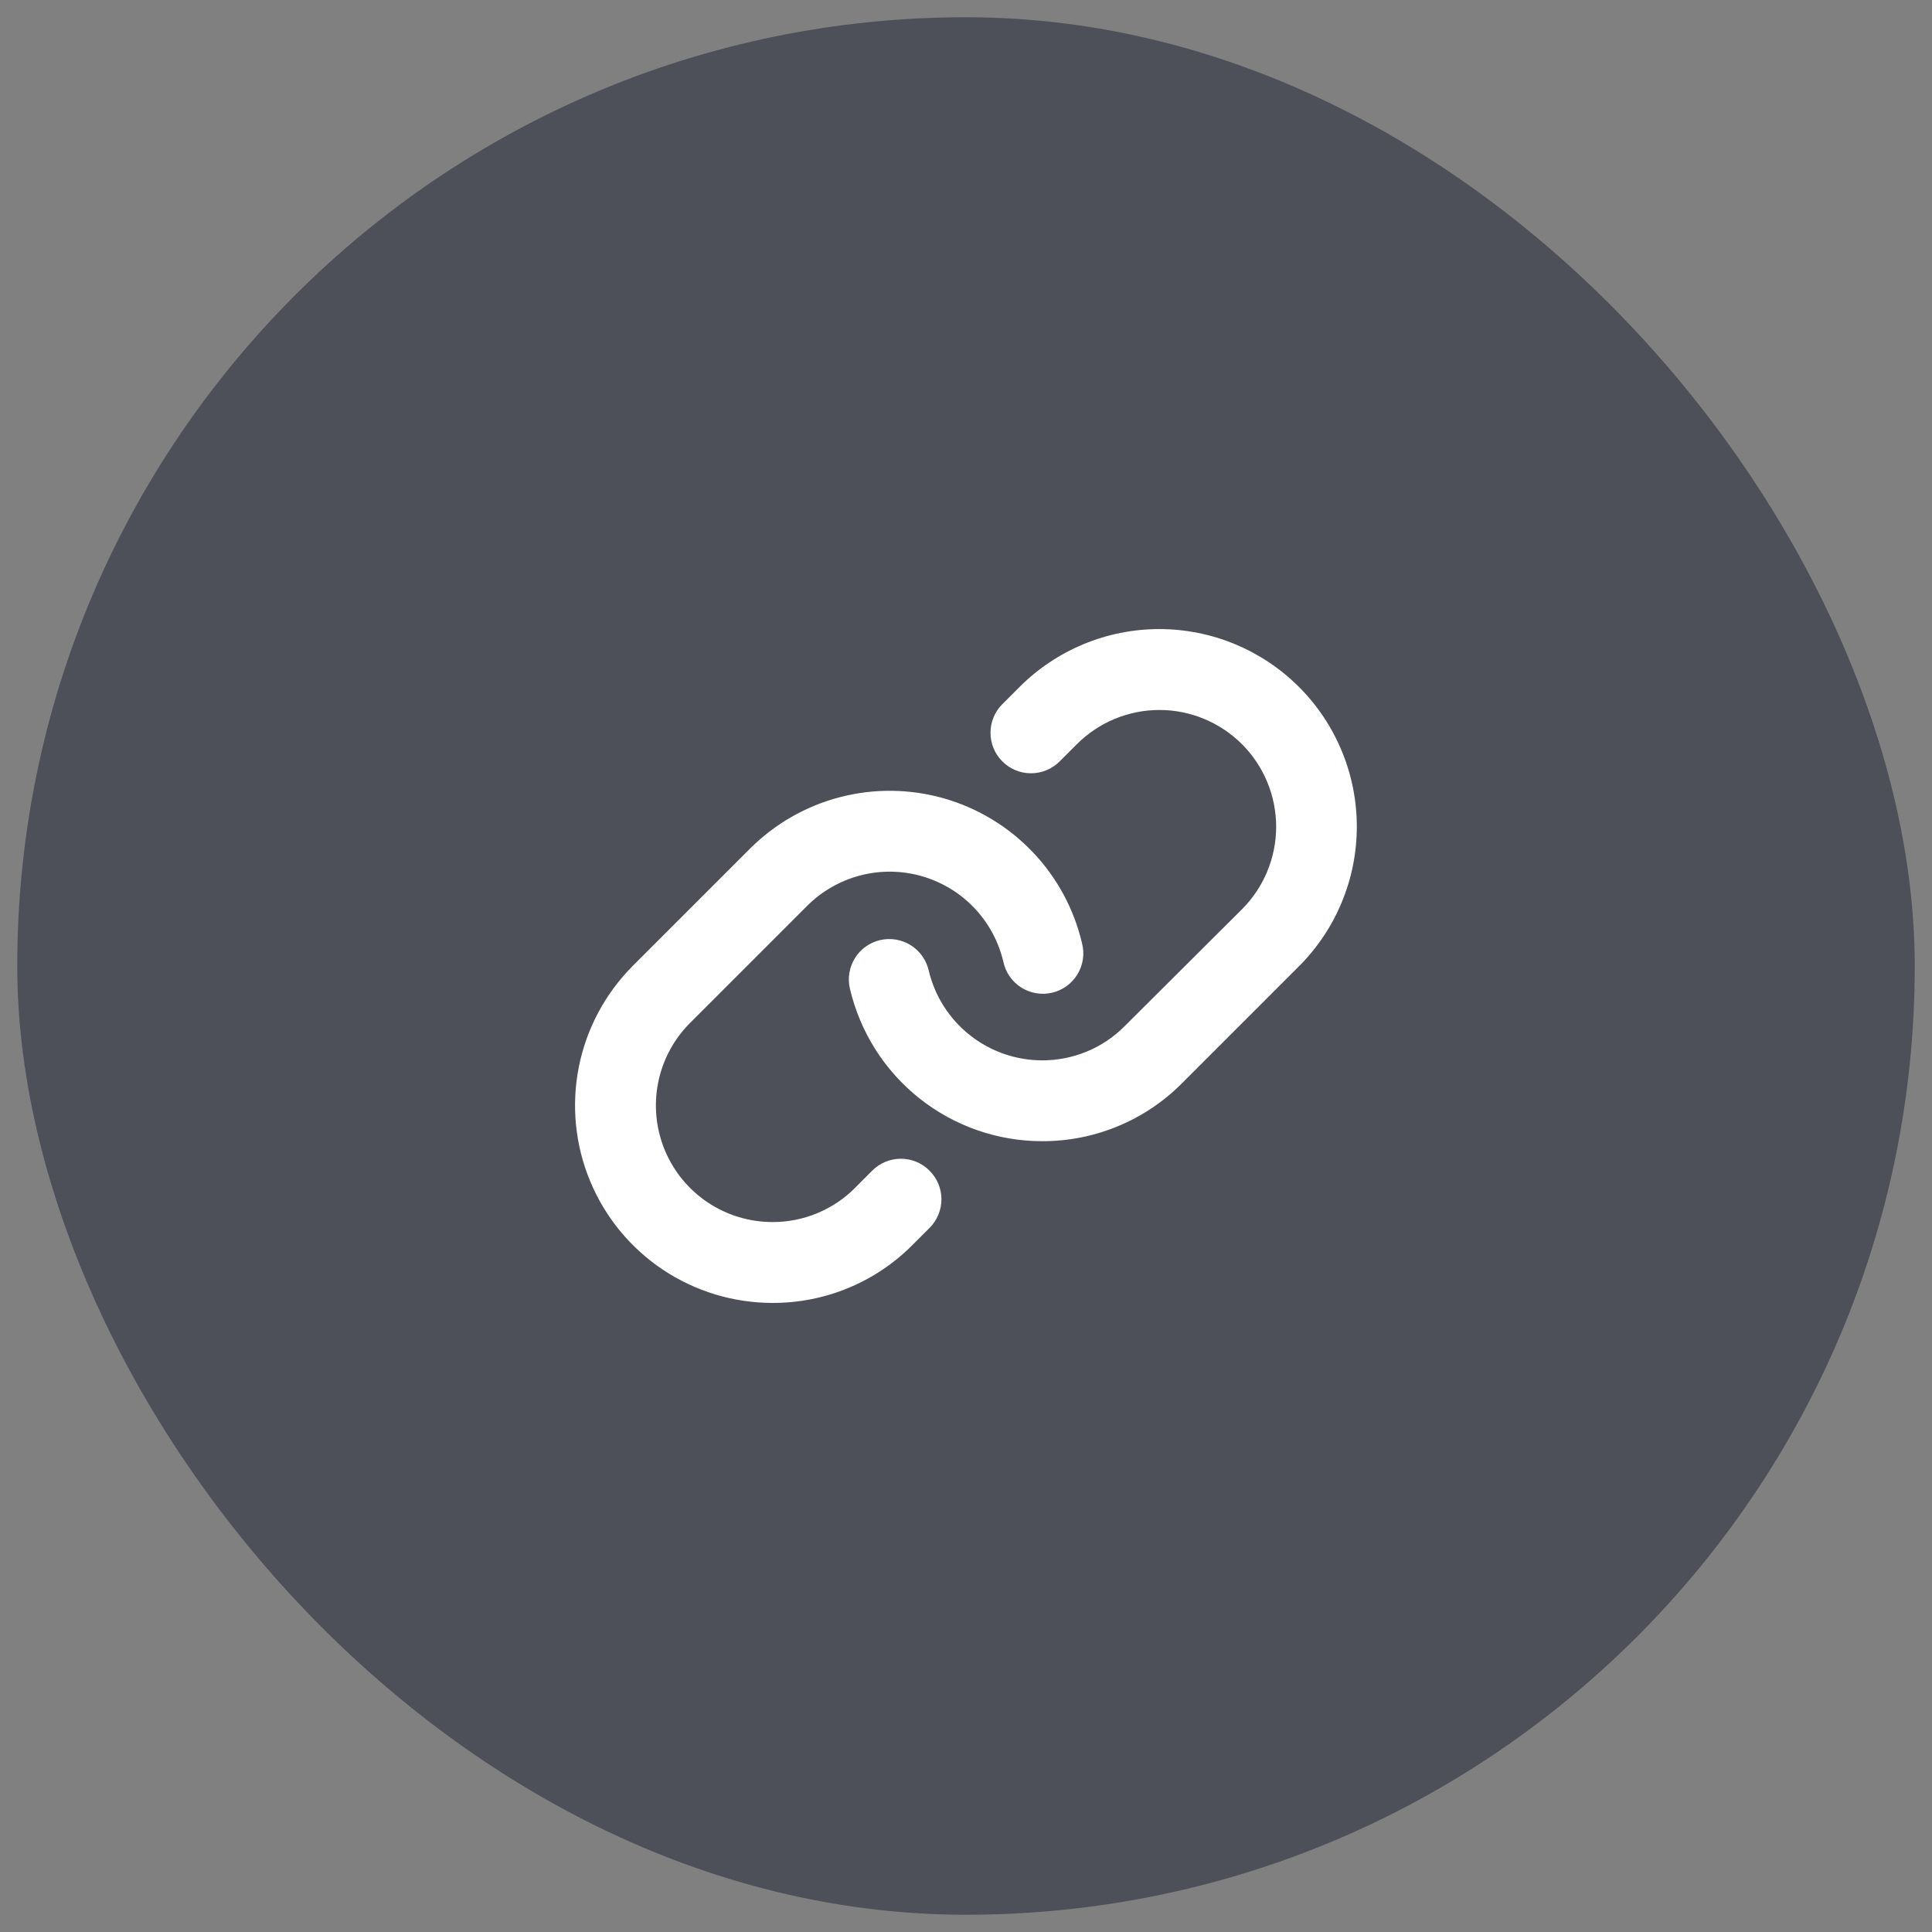 <svg width="56" height="56" viewBox="0 0 56 56" fill="none" xmlns="http://www.w3.org/2000/svg">
<rect x="0" y="0" width="56" height="56" fill="#808080" stroke="none"/>
<rect x="0.5" y="0.5" width="55" height="55" rx="27.5" fill="#4E5059"/>
<path d="M26.943 33.932C27.052 34.041 27.139 34.17 27.198 34.312C27.258 34.455 27.288 34.608 27.288 34.762C27.288 34.916 27.258 35.069 27.198 35.211C27.139 35.354 27.052 35.483 26.943 35.592L26.443 36.092C25.913 36.625 25.281 37.047 24.586 37.334C23.891 37.621 23.146 37.768 22.394 37.766C21.262 37.766 20.155 37.431 19.213 36.802C18.271 36.173 17.537 35.278 17.104 34.232C16.67 33.186 16.557 32.035 16.778 30.924C16.999 29.813 17.545 28.793 18.346 27.992L21.739 24.599C22.461 23.877 23.363 23.361 24.351 23.105C25.339 22.849 26.377 22.861 27.359 23.141C28.34 23.421 29.229 23.959 29.933 24.697C30.638 25.436 31.132 26.35 31.364 27.344C31.403 27.495 31.411 27.652 31.388 27.806C31.364 27.961 31.311 28.109 31.23 28.242C31.149 28.375 31.042 28.491 30.916 28.582C30.789 28.674 30.646 28.739 30.494 28.775C30.342 28.81 30.185 28.815 30.031 28.788C29.878 28.762 29.731 28.706 29.599 28.622C29.468 28.538 29.354 28.429 29.265 28.3C29.176 28.172 29.114 28.028 29.082 27.875C28.944 27.288 28.652 26.749 28.236 26.313C27.82 25.877 27.294 25.561 26.715 25.395C26.135 25.23 25.522 25.223 24.939 25.374C24.355 25.526 23.823 25.83 23.396 26.256L20.003 29.649C19.53 30.122 19.207 30.724 19.077 31.38C18.946 32.036 19.013 32.716 19.268 33.334C19.524 33.952 19.957 34.48 20.513 34.852C21.069 35.223 21.723 35.422 22.392 35.422C22.836 35.423 23.276 35.336 23.686 35.166C24.097 34.996 24.47 34.747 24.783 34.432L25.282 33.932C25.391 33.822 25.52 33.736 25.663 33.676C25.805 33.617 25.958 33.587 26.113 33.587C26.267 33.587 26.42 33.617 26.562 33.676C26.705 33.736 26.834 33.822 26.943 33.932ZM37.651 19.911C36.577 18.838 35.121 18.234 33.602 18.234C32.083 18.234 30.627 18.838 29.553 19.911L29.054 20.41C28.833 20.63 28.71 20.929 28.71 21.24C28.71 21.552 28.833 21.85 29.054 22.07C29.274 22.291 29.572 22.414 29.884 22.414C30.195 22.414 30.494 22.291 30.714 22.07L31.214 21.57C31.848 20.936 32.709 20.579 33.606 20.579C34.504 20.579 35.364 20.936 35.999 21.57C36.633 22.205 36.99 23.066 36.99 23.963C36.99 24.86 36.633 25.721 35.999 26.356L32.599 29.744C32.286 30.059 31.913 30.309 31.503 30.479C31.092 30.649 30.652 30.736 30.208 30.735C29.446 30.734 28.706 30.476 28.109 30.002C27.512 29.529 27.092 28.867 26.918 28.125C26.847 27.822 26.66 27.56 26.396 27.396C26.132 27.231 25.813 27.179 25.511 27.249C25.208 27.32 24.945 27.507 24.781 27.771C24.617 28.035 24.564 28.354 24.635 28.656C24.929 29.913 25.639 31.034 26.649 31.836C27.66 32.639 28.912 33.077 30.203 33.078H30.208C30.96 33.08 31.706 32.933 32.401 32.645C33.096 32.358 33.727 31.935 34.258 31.401L37.651 28.008C38.183 27.476 38.605 26.845 38.892 26.151C39.18 25.456 39.328 24.712 39.328 23.96C39.328 23.208 39.18 22.463 38.892 21.769C38.605 21.074 38.183 20.443 37.651 19.911Z" fill="white"/>
</svg>
